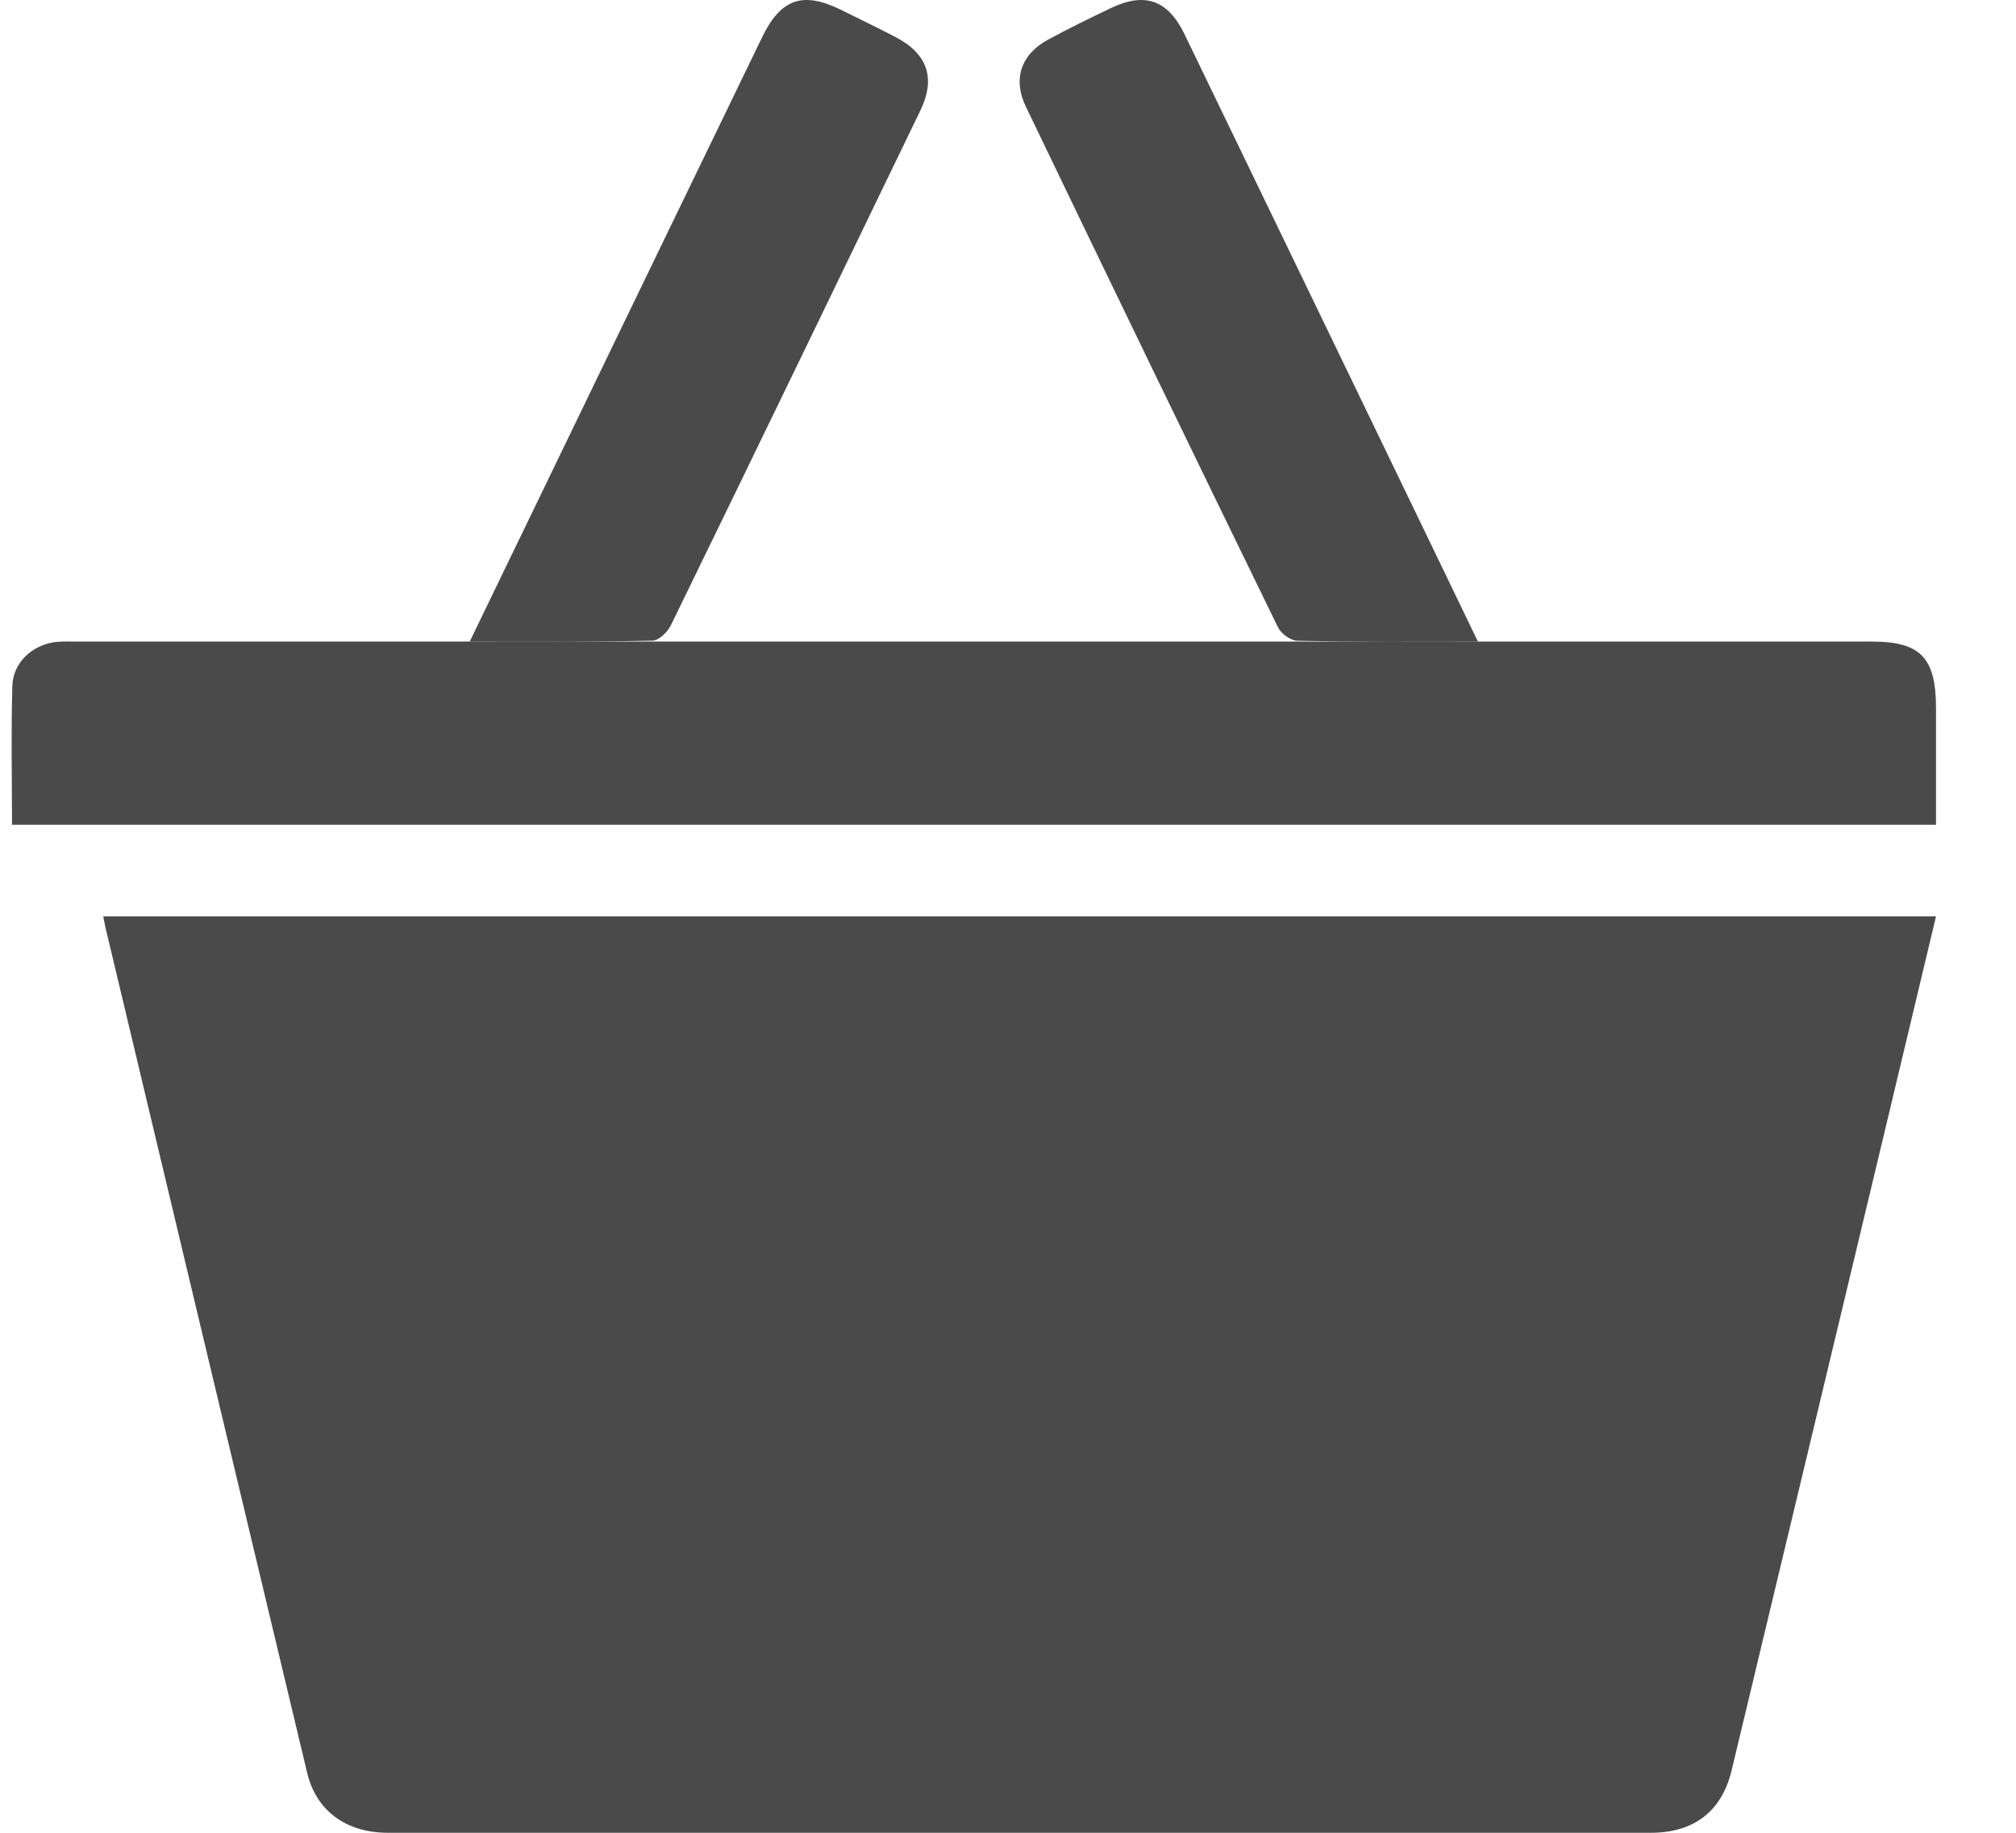 <?xml version="1.0" encoding="UTF-8"?>
<svg width="22px" height="20px" viewBox="0 0 22 20" version="1.1" xmlns="http://www.w3.org/2000/svg" xmlns:xlink="http://www.w3.org/1999/xlink">
    <!-- Generator: Sketch 47.1 (45422) - http://www.bohemiancoding.com/sketch -->
    <title>Mandje</title>
    <desc>Created with Sketch.</desc>
    <defs></defs>
    <g id="Symbols" stroke="none" stroke-width="1" fill="none" fill-rule="evenodd">
        <g id="Header" transform="translate(-1217.873, -22)" fill="#4A4A4A">
            <g id="Winkelmand-+-account" transform="translate(1184, 22)">
                <path d="M55,10 C54.788,10.888 54.58,11.76 54.372,12.631 C53.838,14.86 53.305,17.089 52.77,19.317 C52.663,19.766 52.359,20 51.888,20 C47.295,20 42.702,20 38.108,20 C37.651,20 37.324,19.762 37.225,19.346 C36.489,16.269 35.756,13.191 35.022,10.113 C35.015,10.082 35.01,10.049 35,10 L55,10 Z M55,9 L34.004,9 C34.004,8.485 33.993,7.984 34.008,7.483 C34.016,7.23 34.223,7.04 34.477,7.006 C34.551,6.997 34.628,7.001 34.704,7.001 C41.236,7.001 47.768,7.001 54.301,7.001 C54.83,7.001 55,7.177 55,7.726 C55,8.141 55,8.555 55,9 Z M39,6.999 C39.279,6.421 39.532,5.898 39.786,5.374 C40.586,3.719 41.387,2.063 42.189,0.408 C42.394,-0.015 42.632,-0.097 43.048,0.106 C43.247,0.204 43.446,0.301 43.643,0.403 C43.993,0.584 44.088,0.851 43.917,1.205 C43.012,3.079 42.106,4.953 41.194,6.823 C41.158,6.897 41.063,6.99 40.994,6.991 C40.35,7.004 39.705,6.999 39,6.999 Z M50,6.999 C49.302,6.999 48.666,7.004 48.031,6.992 C47.958,6.991 47.853,6.915 47.819,6.845 C46.896,4.953 45.979,3.059 45.067,1.162 C44.922,0.861 45.017,0.592 45.308,0.434 C45.533,0.311 45.765,0.199 45.996,0.088 C46.366,-0.089 46.618,-0.001 46.8,0.375 C47.635,2.1 48.468,3.826 49.302,5.552 C49.527,6.018 49.752,6.484 50,6.999 Z" id="Mandje"></path>
            </g>
        </g>
    </g>
</svg>